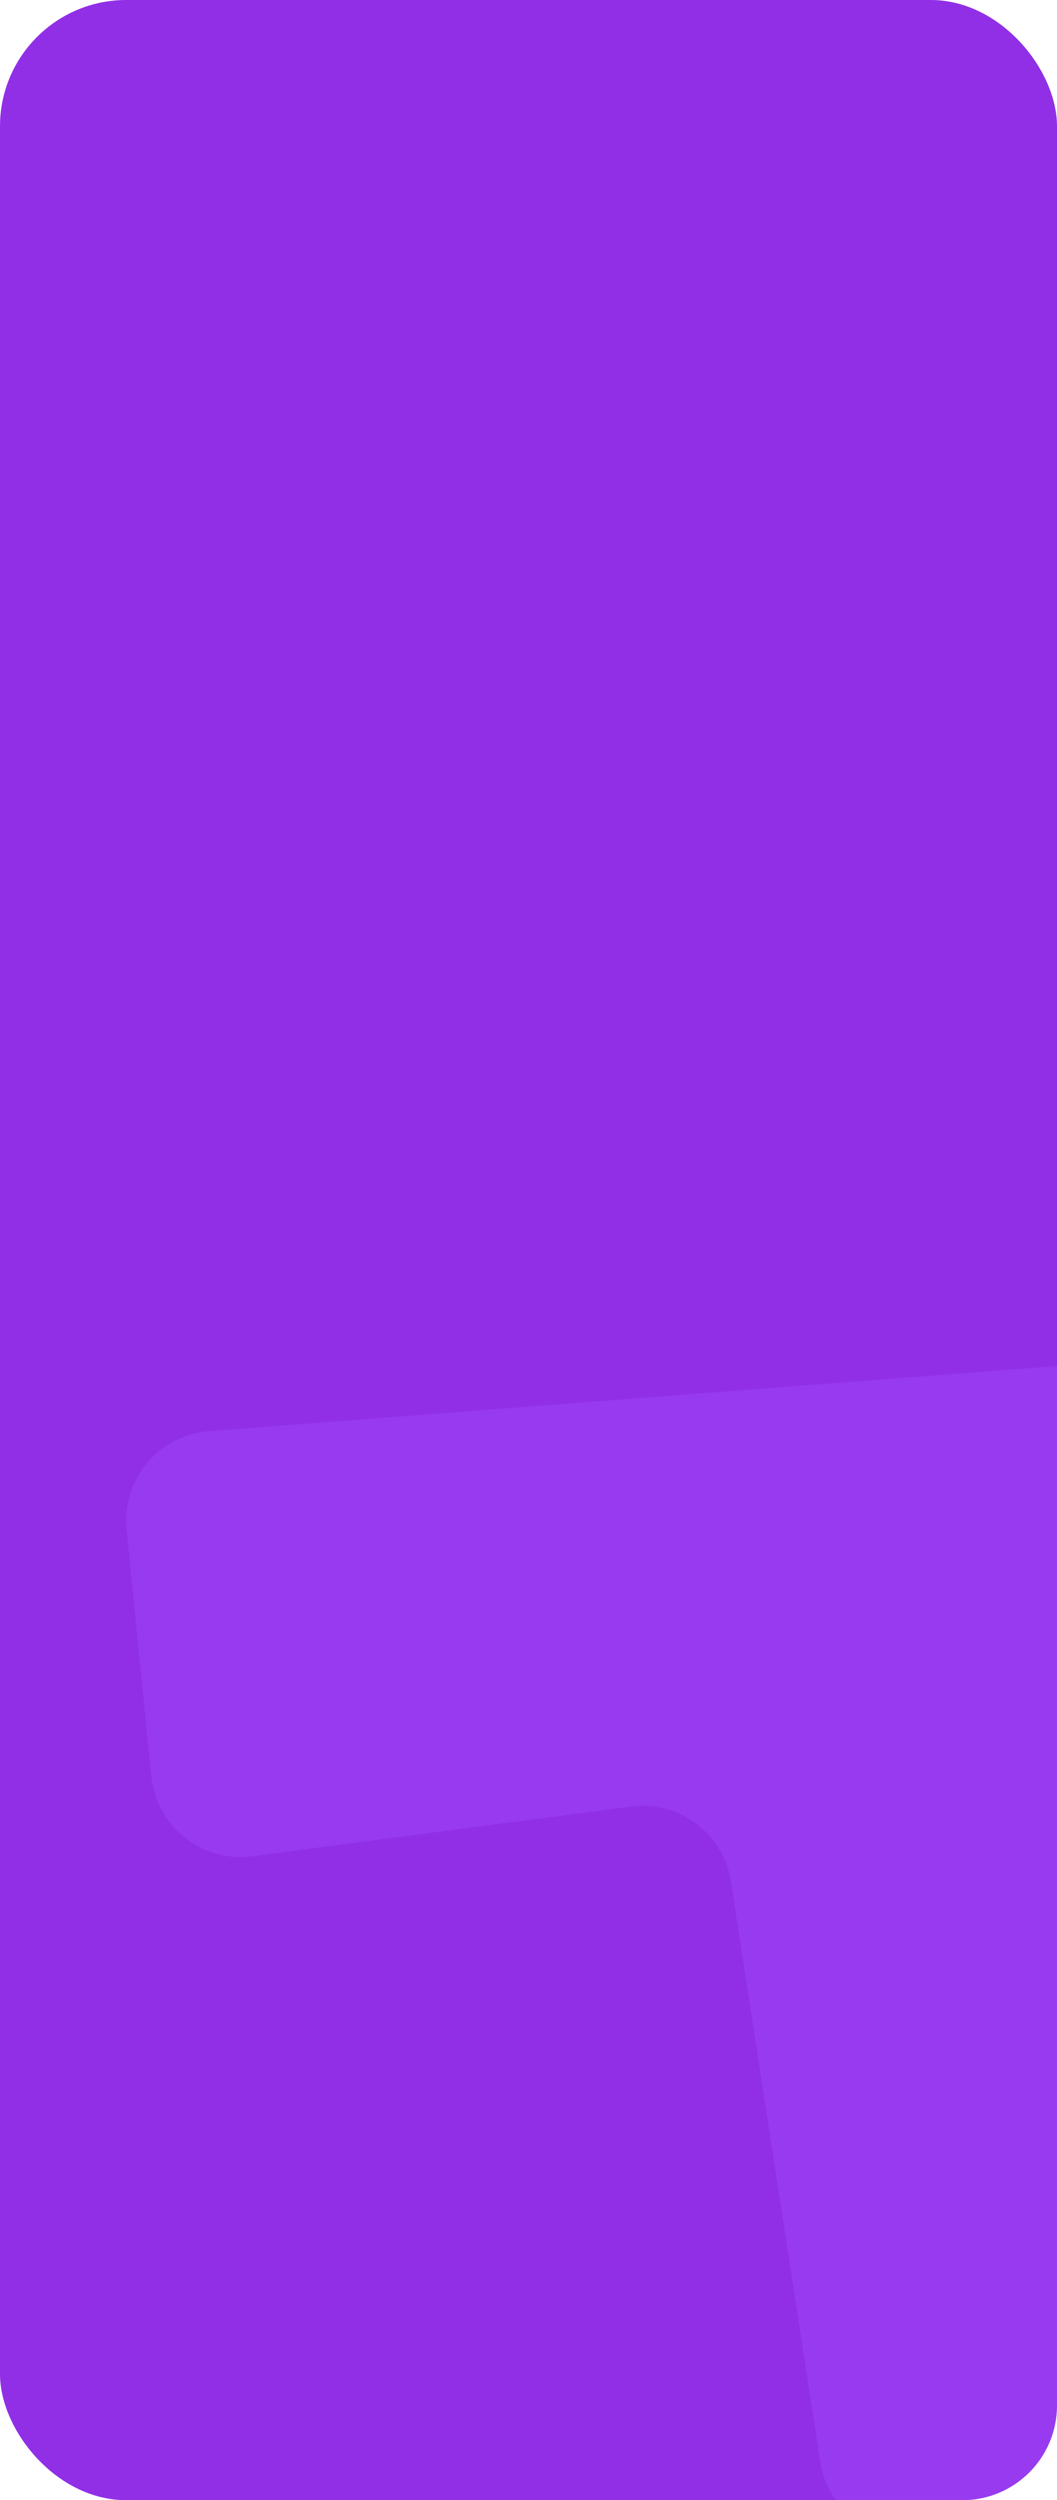 <?xml version="1.0" encoding="UTF-8"?> <svg xmlns="http://www.w3.org/2000/svg" width="335" height="792" viewBox="0 0 335 792" fill="none"> <rect width="335" height="792" rx="40" fill="#912FE7"></rect> <g clip-path="url(#clip0_128_1095)"> <path d="M66.195 453.363L408.475 427.085C424.942 425.82 439 438.871 439 455.424V513.029C439 527.607 427.996 539.821 413.526 541.304L380.881 544.65C366.412 546.133 355.407 558.347 355.407 572.925V771.178C355.407 785.647 344.562 797.807 330.216 799.423L291.182 803.82C276.069 805.522 262.306 794.974 259.987 779.91L231.686 596.128C229.336 580.868 215.259 570.279 199.983 572.281L79.865 588.018C64.005 590.096 49.57 578.625 47.972 562.675L40.144 484.542C38.553 468.661 50.317 454.582 66.195 453.363Z" fill="#973AF0"></path> </g> <defs> <clipPath id="clip0_128_1095"> <path d="M0 427H335V762C335 778.569 321.569 792 305 792H0V427Z" fill="white"></path> </clipPath> </defs> </svg> 